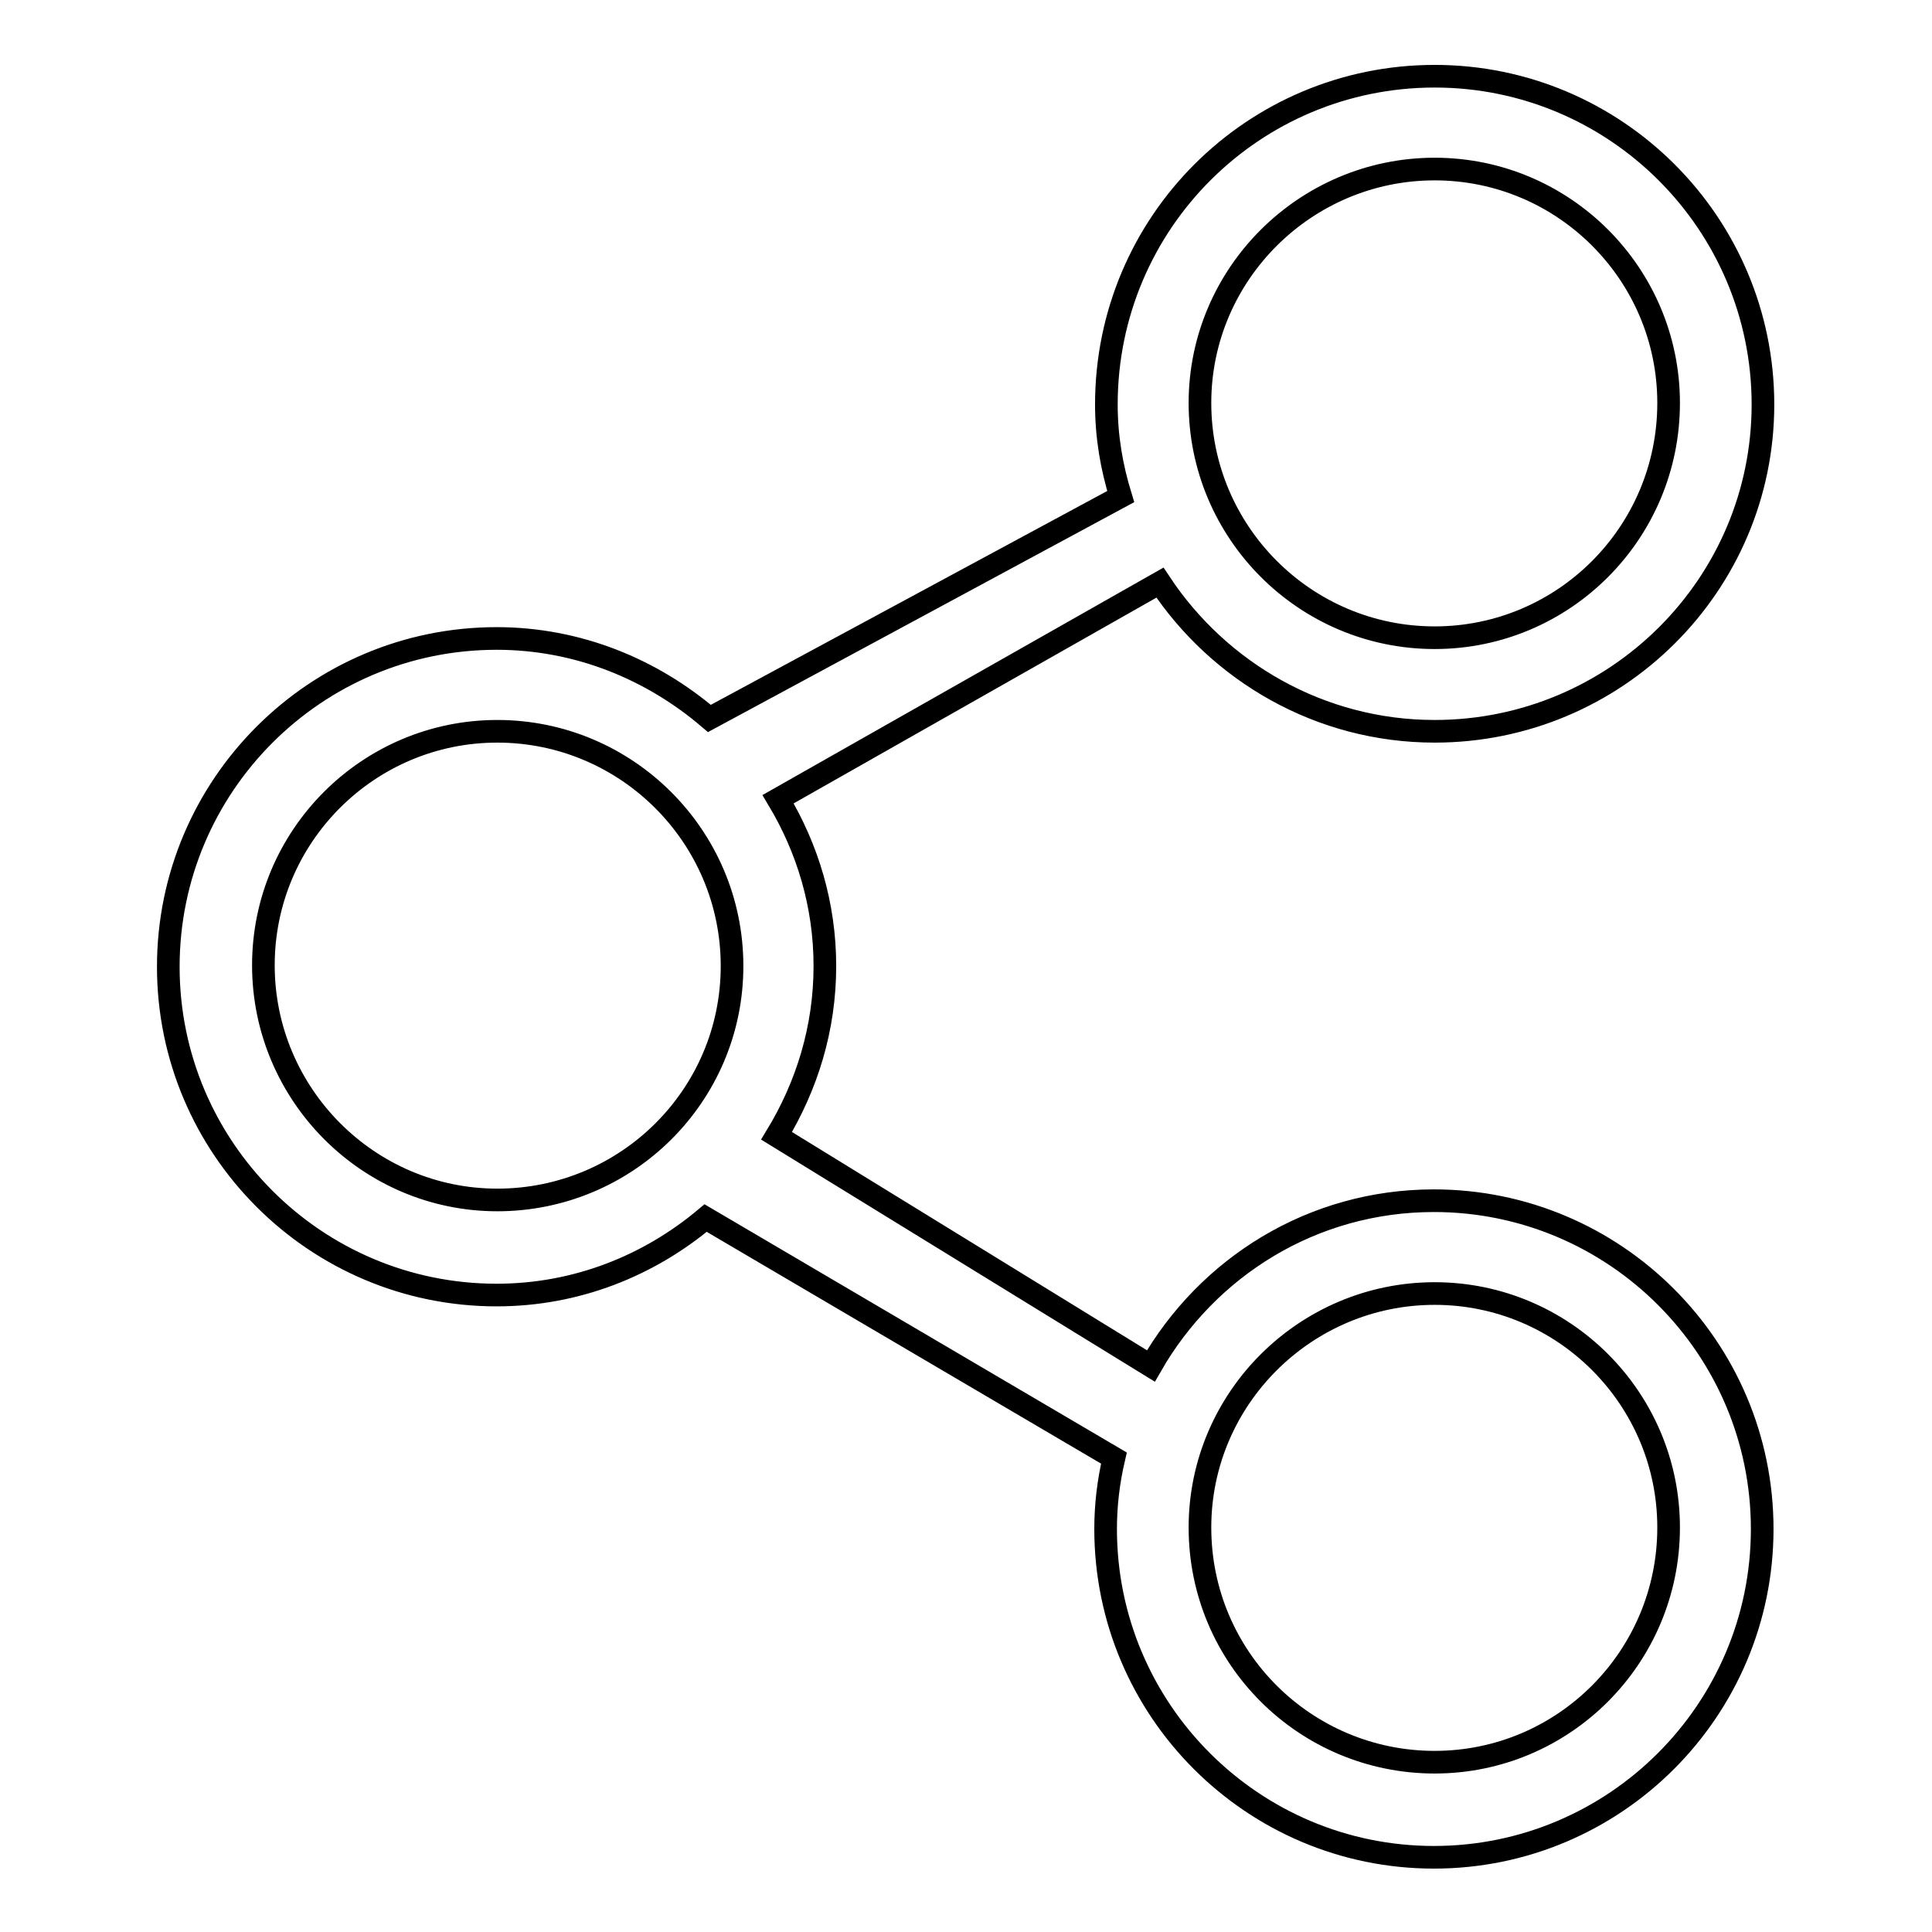 <?xml version="1.0" encoding="utf-8"?>
<!-- Svg Vector Icons : http://www.onlinewebfonts.com/icon -->
<!DOCTYPE svg PUBLIC "-//W3C//DTD SVG 1.1//EN" "http://www.w3.org/Graphics/SVG/1.1/DTD/svg11.dtd">
<svg version="1.1" xmlns="http://www.w3.org/2000/svg" xmlns:xlink="http://www.w3.org/1999/xlink" x="0px" y="0px" viewBox="0 0 256 256" enable-background="new 0 0 256 256" xml:space="preserve">
<g><g><path stroke-width="3" fill-opacity="0" stroke="#000000"  d="M190.1,96.9c-15.2,0-28.6-7.9-36.4-19.7l-50.6,28.7c3.9,6.5,6.2,14,6.2,22.1c0,8.3-2.4,15.9-6.4,22.5l49.6,30.5c7.5-13.1,21.4-21.9,37.5-21.9c24,0,43.5,19.5,43.5,43.5c0,24-19.5,43.5-43.5,43.5c-24,0-43.5-19.5-43.5-43.5c0-3.3,0.4-6.4,1.1-9.4l-54.1-31.8c-7.5,6.3-17.1,10.2-27.7,10.2c-24,0-43.5-19.5-43.5-43.5c0-24,19.5-43.5,43.5-43.5c10.8,0,20.6,4.1,28.2,10.6l54.5-29.4c-1.2-3.9-1.9-7.9-1.9-12.2c0-24.1,19.5-43.5,43.5-43.5c24,0,43.5,19.5,43.5,43.5C233.6,77.5,214.1,96.9,190.1,96.9z M190.1,233.5c17.1,0,31-13.9,31-31.1c0-17.1-13.9-31-31-31c-17.1,0-31.1,13.9-31.1,31C159,219.7,173,233.5,190.1,233.5z M65.9,96.9c-17.1,0-31,13.9-31,31c0,17.1,13.9,31.1,31,31.1S97,145.2,97,128C97,110.8,83,96.9,65.9,96.9z M190.1,22.4c-17.1,0-31.1,13.9-31.1,31s13.9,31.1,31.1,31.1c17.1,0,31-13.9,31-31.1C221.1,36.3,207.2,22.4,190.1,22.4z"/></g></g>
</svg>